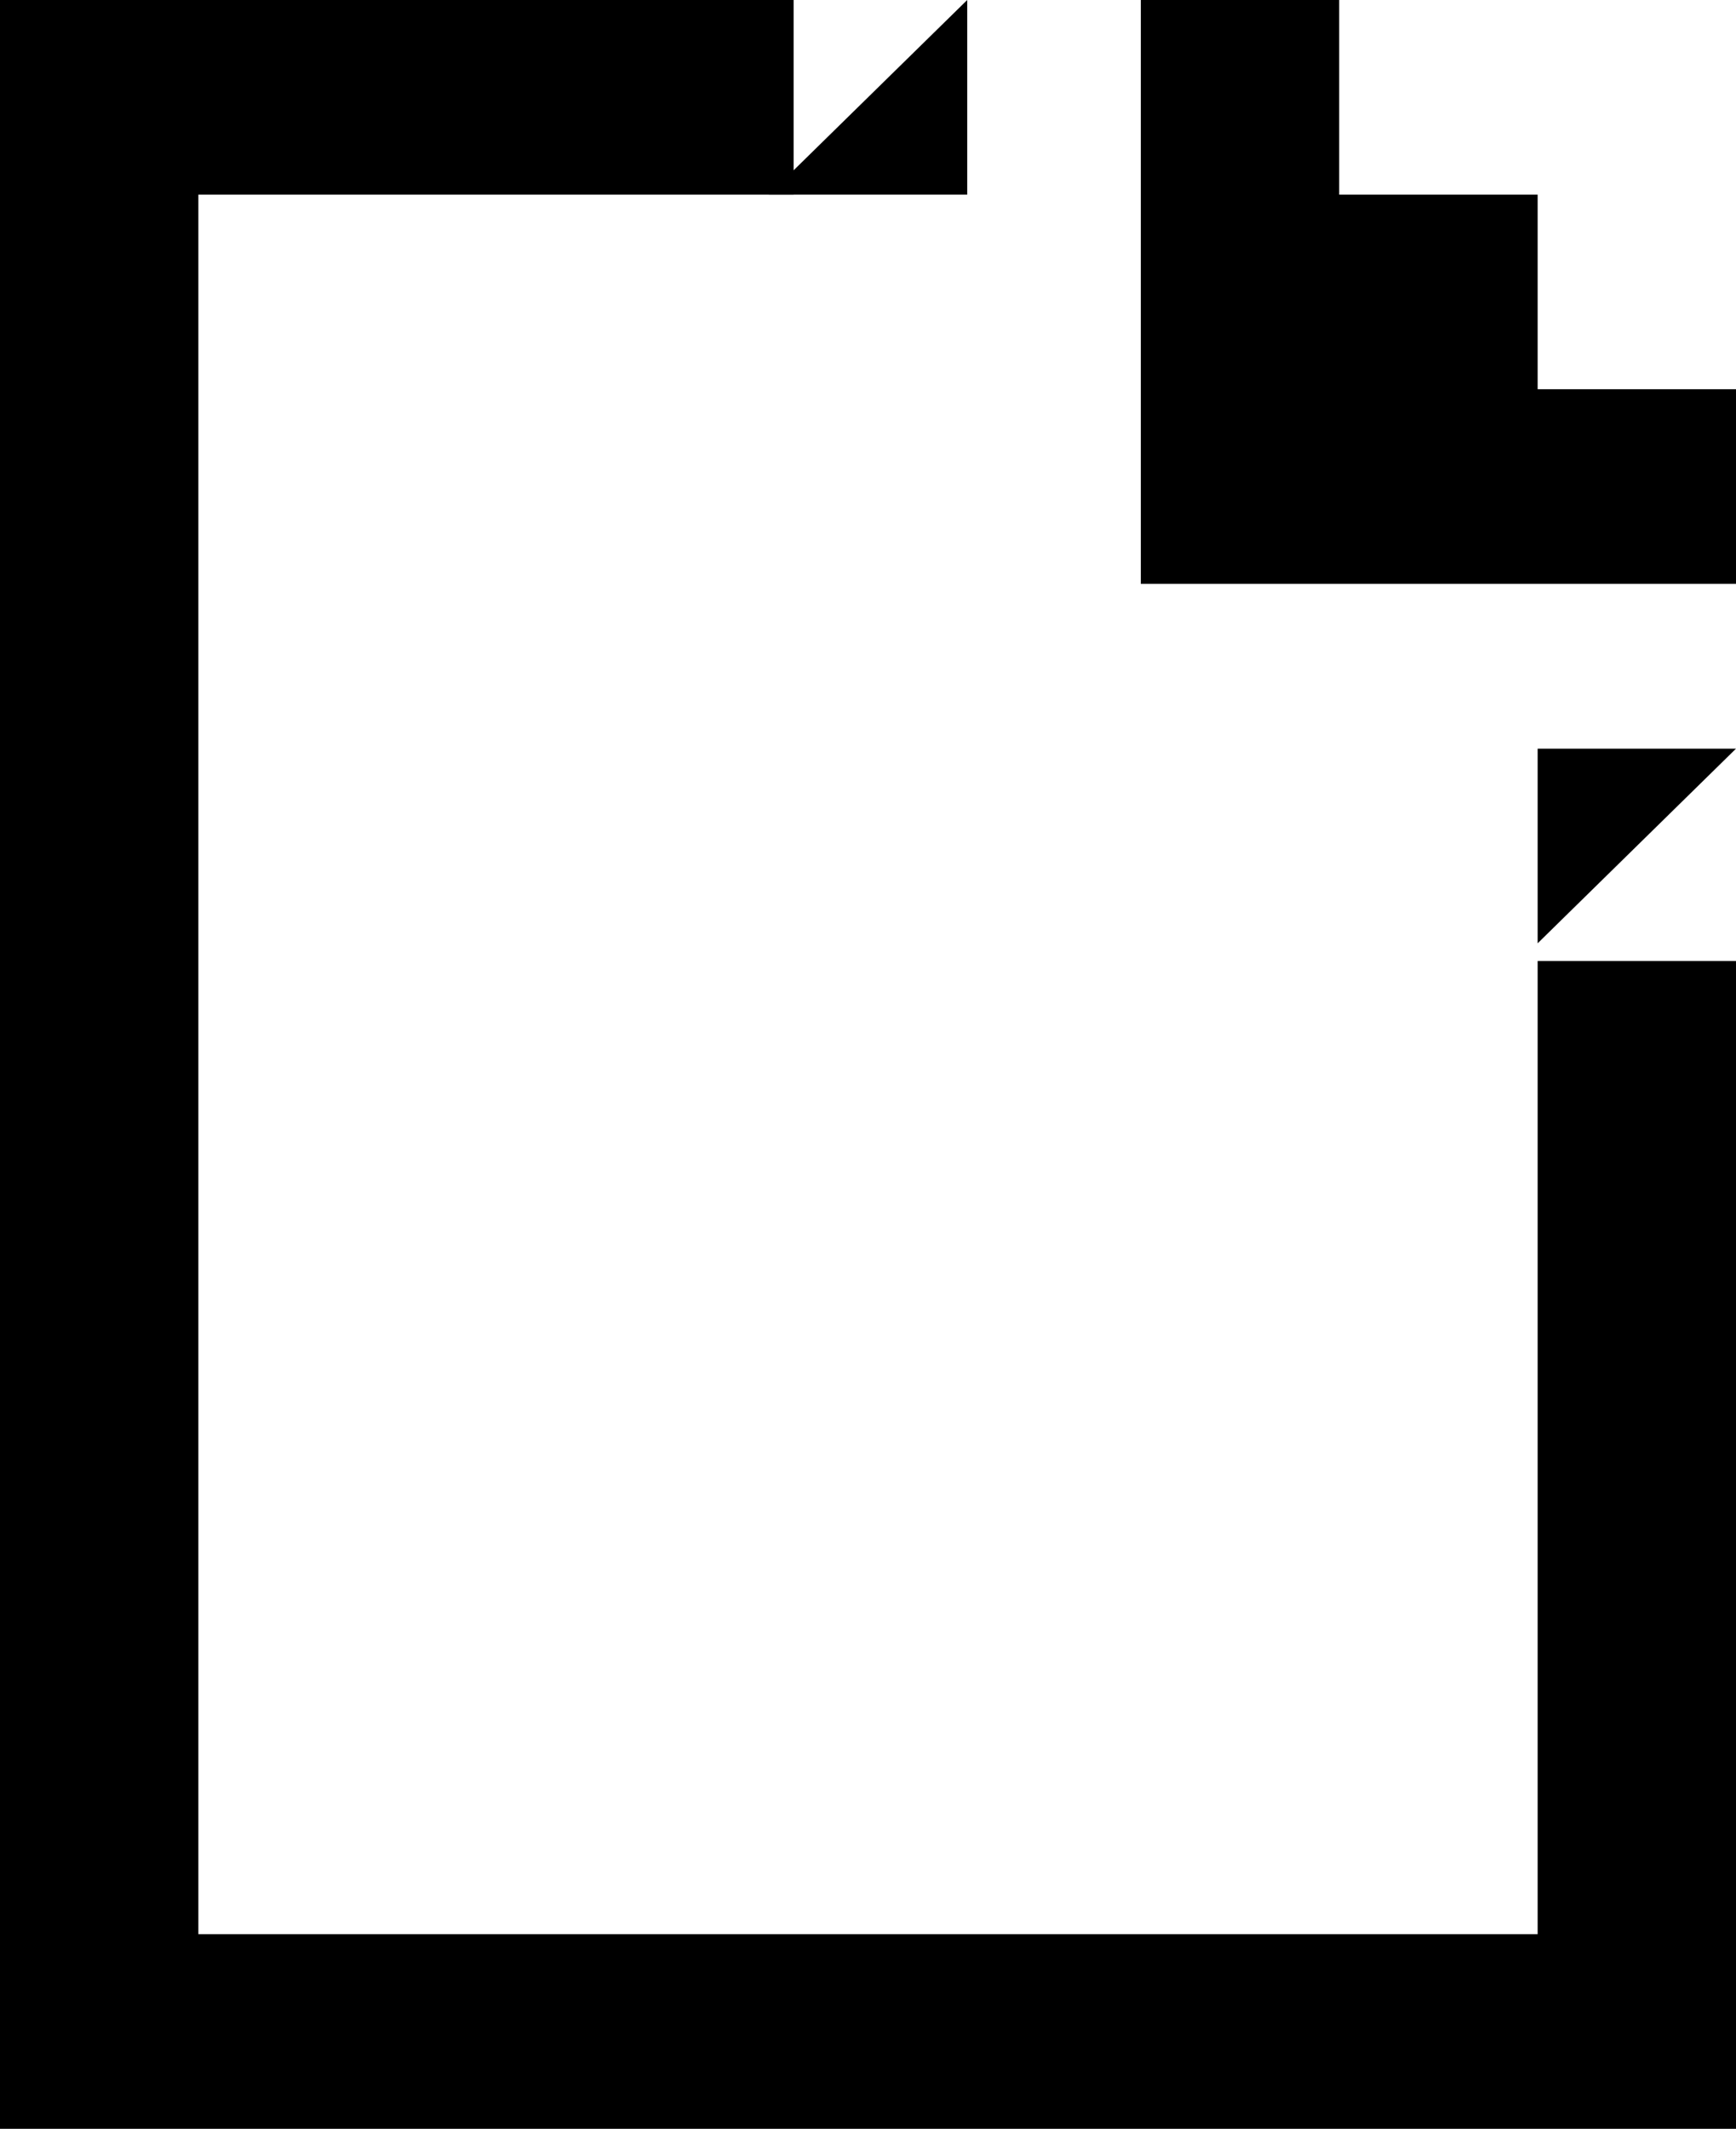 <svg xmlns="http://www.w3.org/2000/svg" width="20.4" height="25" viewBox="0 0 20.4 25"><defs><style>.a{fill:none;}.a,.c{fill-rule:evenodd;}.b,.c{fill:#000;}</style></defs><g transform="translate(-4 -2)"><path class="a" d="M6.331,4.286H22.07V24.714H6.33Z"/><g transform="translate(4 2)"><path class="b" d="M4,3.714H6.331V25.286H4Z" transform="translate(-4 -2)"/><path class="b" d="M17.989,8.286H20.32v12H17.989Z" transform="translate(0.08 3)"/><path class="b" d="M4,19.714H24.4V22H4Z" transform="translate(-4 3)"/><path class="b" d="M4,2h9.326V4.286H4Z" transform="translate(-4 -2)"/><path class="b" d="M17.989,6.571V4.286H15.657V2H13.326V8.857H20.32V6.571" transform="translate(0.08 -2)"/><path class="b" d="M17.989,11.143V8.857H20.32" transform="translate(0.08 -0.065)"/></g><path class="c" d="M13.326,2V4.286H10.994" transform="translate(2.04)"/></g></svg>